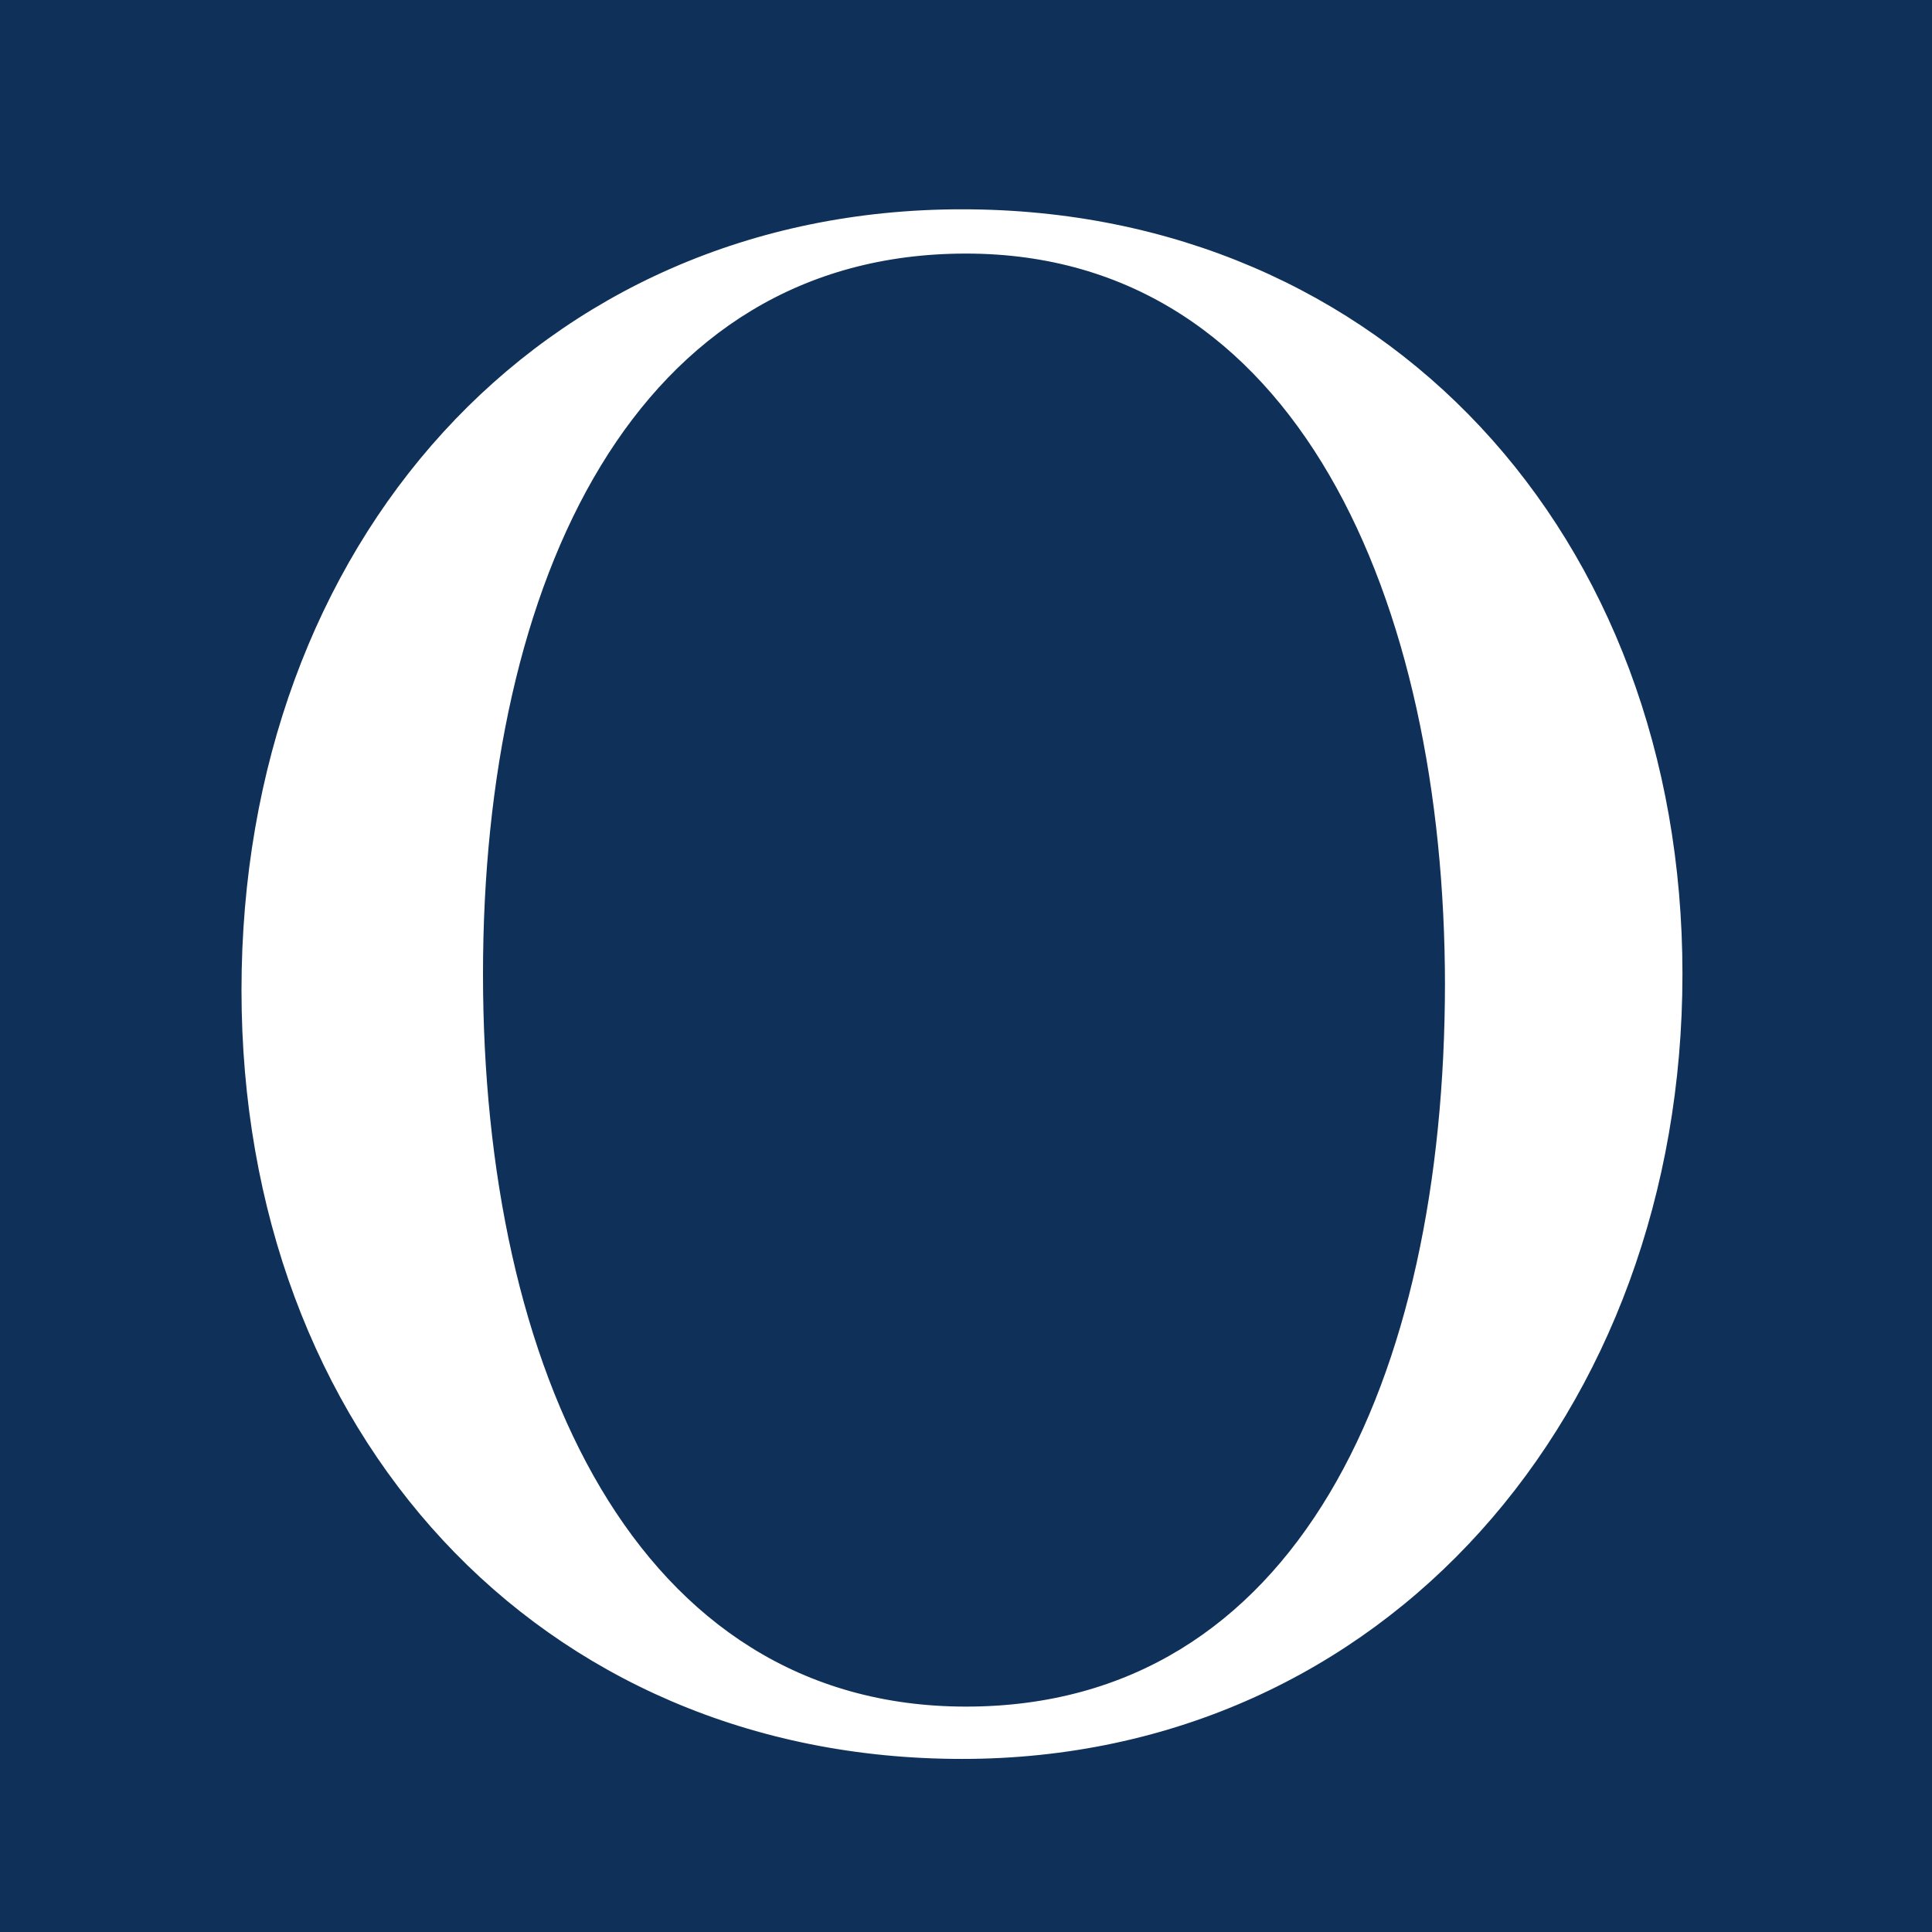 <svg xmlns="http://www.w3.org/2000/svg" viewBox="0 0 48 48">
  <path fill="#0f3159" d="M0 0h48v48H0z"/>
  <path fill="#fff" d="M35.9 24.5c0-9.6-3.7-18.2-11.9-18.2s-12 8.1-12 17.9 3.8 18.2 12 18.2 11.9-8.1 11.9-18M6 24.6C6 13.5 13.4 5.2 23.9 5.2s17.9 8.1 17.9 19-7.4 19.5-17.9 19.5S6 35.6 6 24.6"/>
</svg>